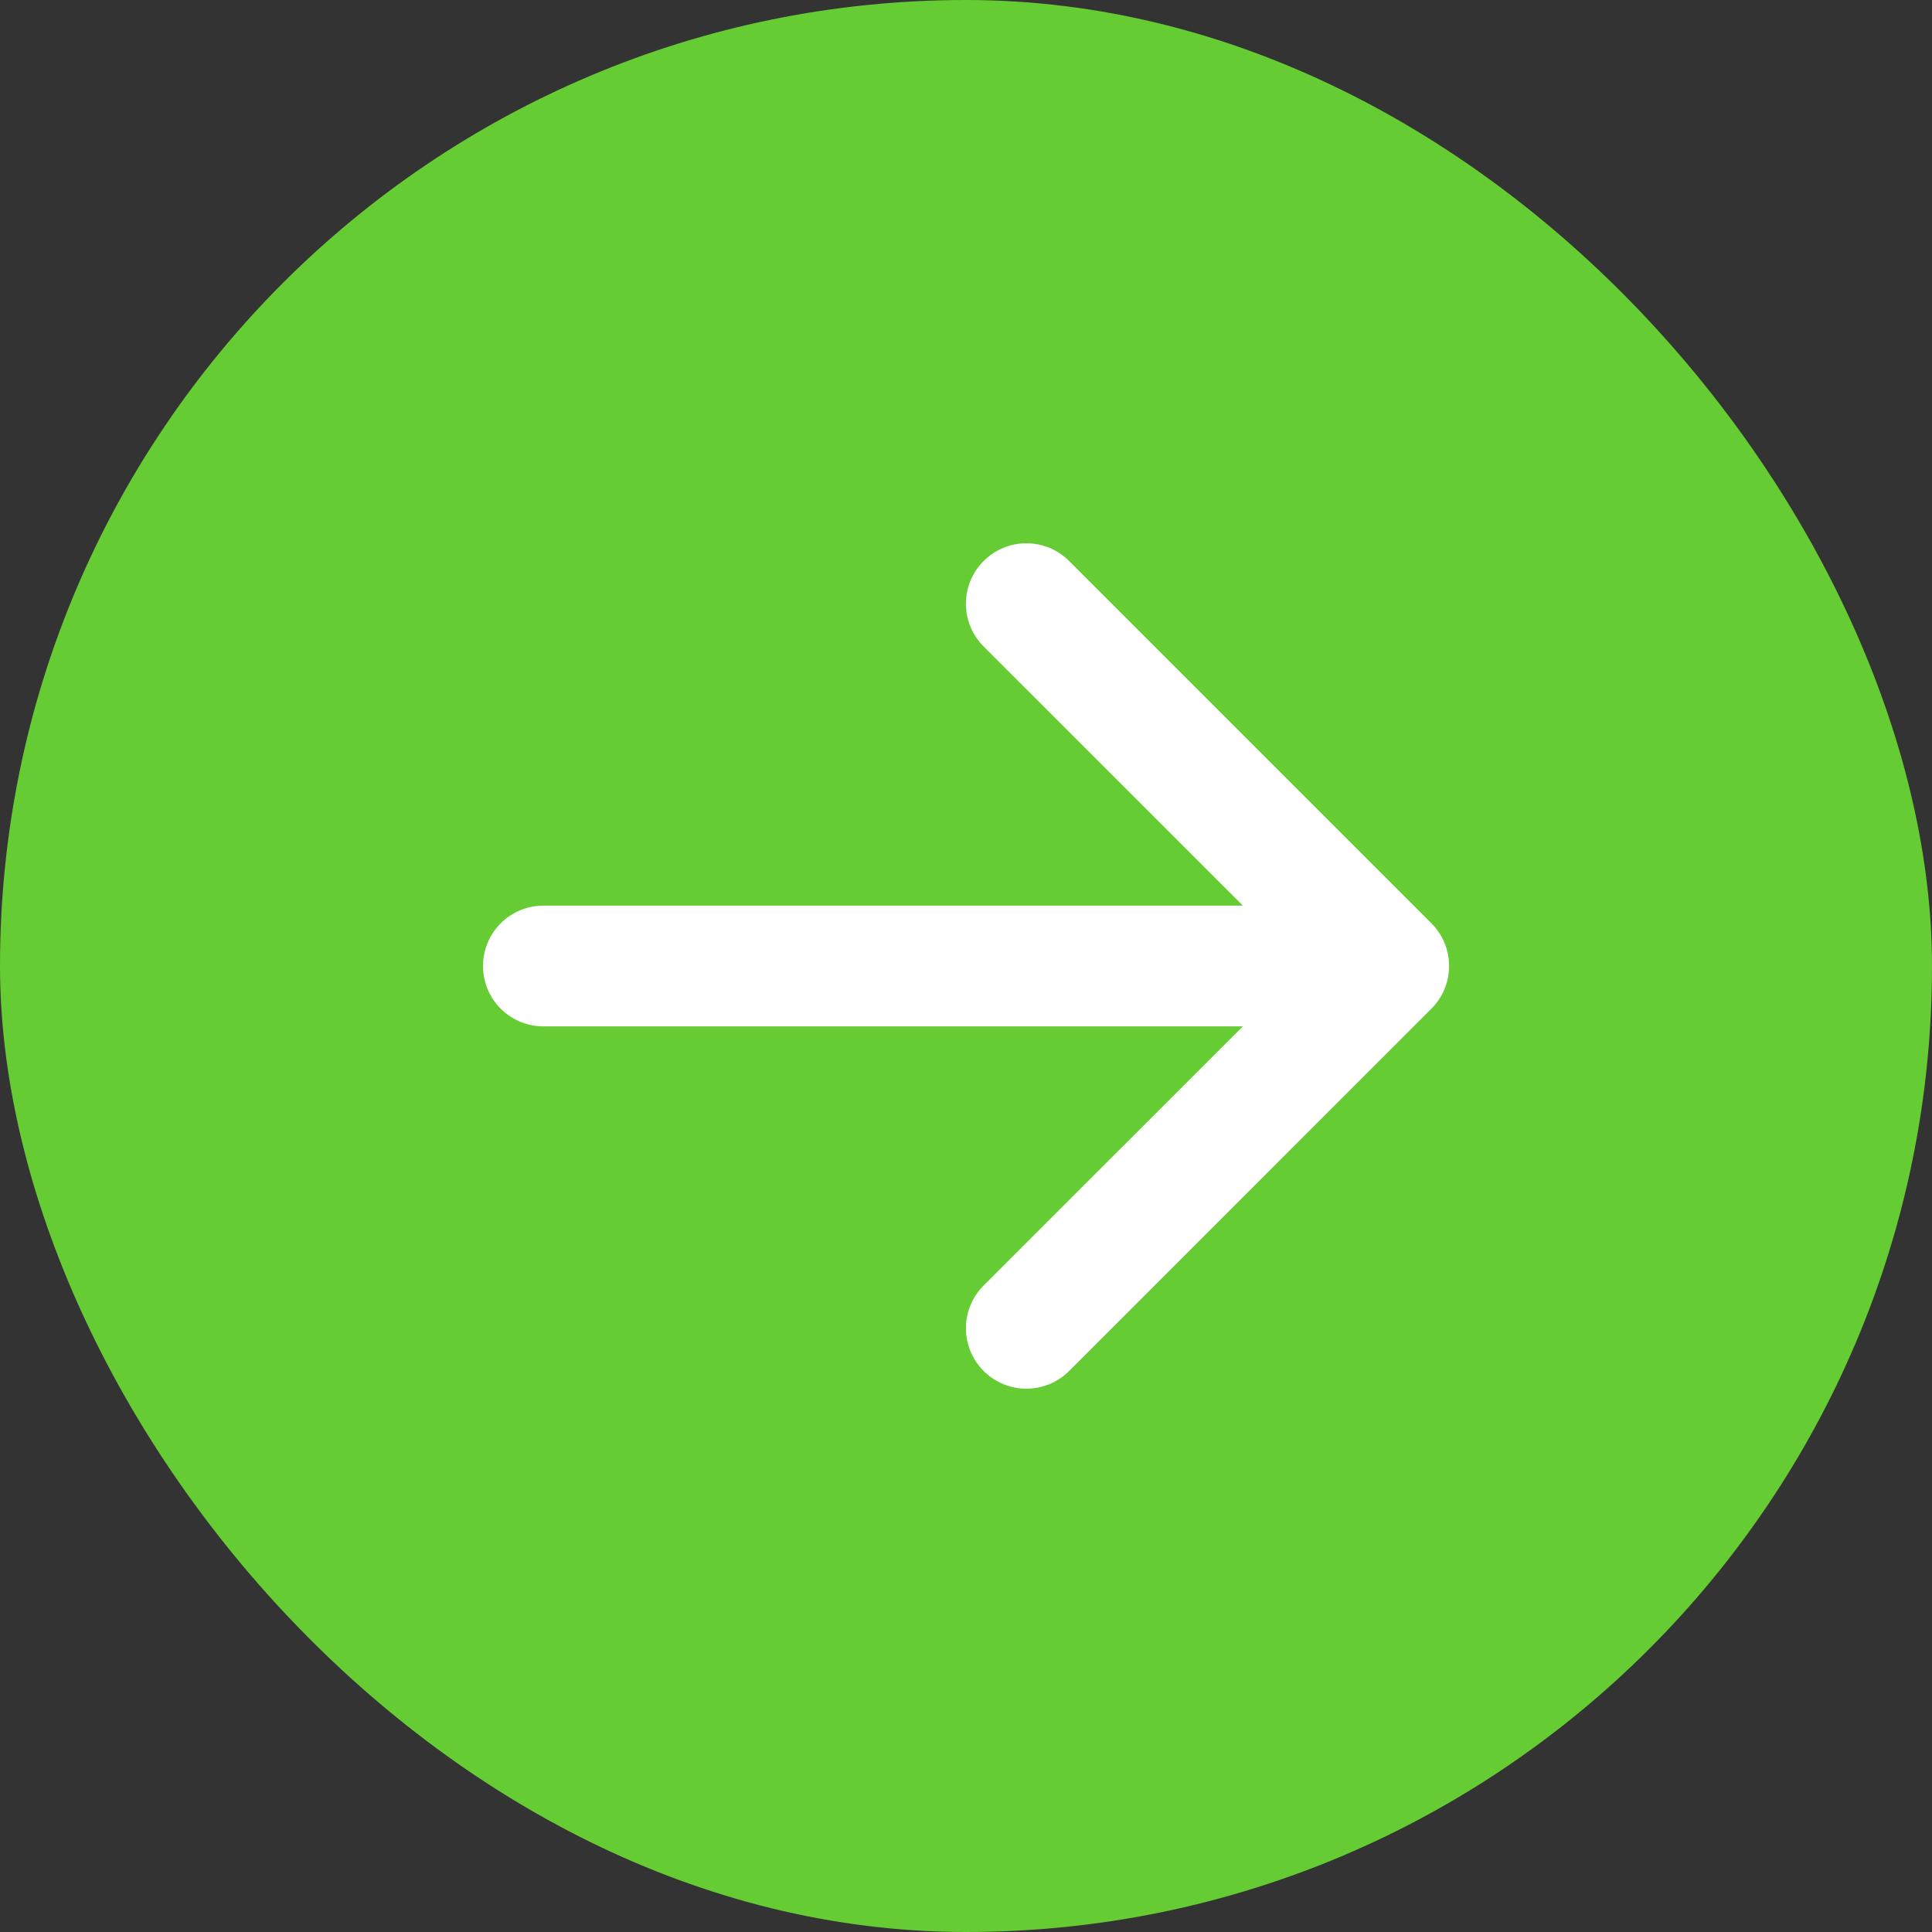 <svg width="45" height="45" viewBox="0 0 45 45" fill="none" xmlns="http://www.w3.org/2000/svg">
<rect x="0" y="0" width="45" height="45" fill="#333333" stroke="none"/>
<rect width="45" height="45" rx="22.5" fill="#66CC33"/>
<path fill-rule="evenodd" clip-rule="evenodd" d="M11.25 22.5C11.25 22.127 11.398 21.769 11.662 21.506C11.926 21.242 12.283 21.094 12.656 21.094H28.949L22.911 15.058C22.647 14.794 22.498 14.436 22.498 14.062C22.498 13.689 22.647 13.331 22.911 13.067C23.175 12.803 23.533 12.654 23.906 12.654C24.28 12.654 24.638 12.803 24.902 13.067L33.339 21.504C33.47 21.635 33.574 21.79 33.645 21.961C33.716 22.132 33.752 22.315 33.752 22.5C33.752 22.685 33.716 22.868 33.645 23.039C33.574 23.21 33.47 23.365 33.339 23.495L24.902 31.933C24.638 32.197 24.28 32.345 23.906 32.345C23.533 32.345 23.175 32.197 22.911 31.933C22.647 31.669 22.498 31.311 22.498 30.937C22.498 30.564 22.647 30.206 22.911 29.942L28.949 23.906H12.656C12.283 23.906 11.926 23.758 11.662 23.494C11.398 23.23 11.25 22.873 11.25 22.5Z" fill="white"/>
</svg>
